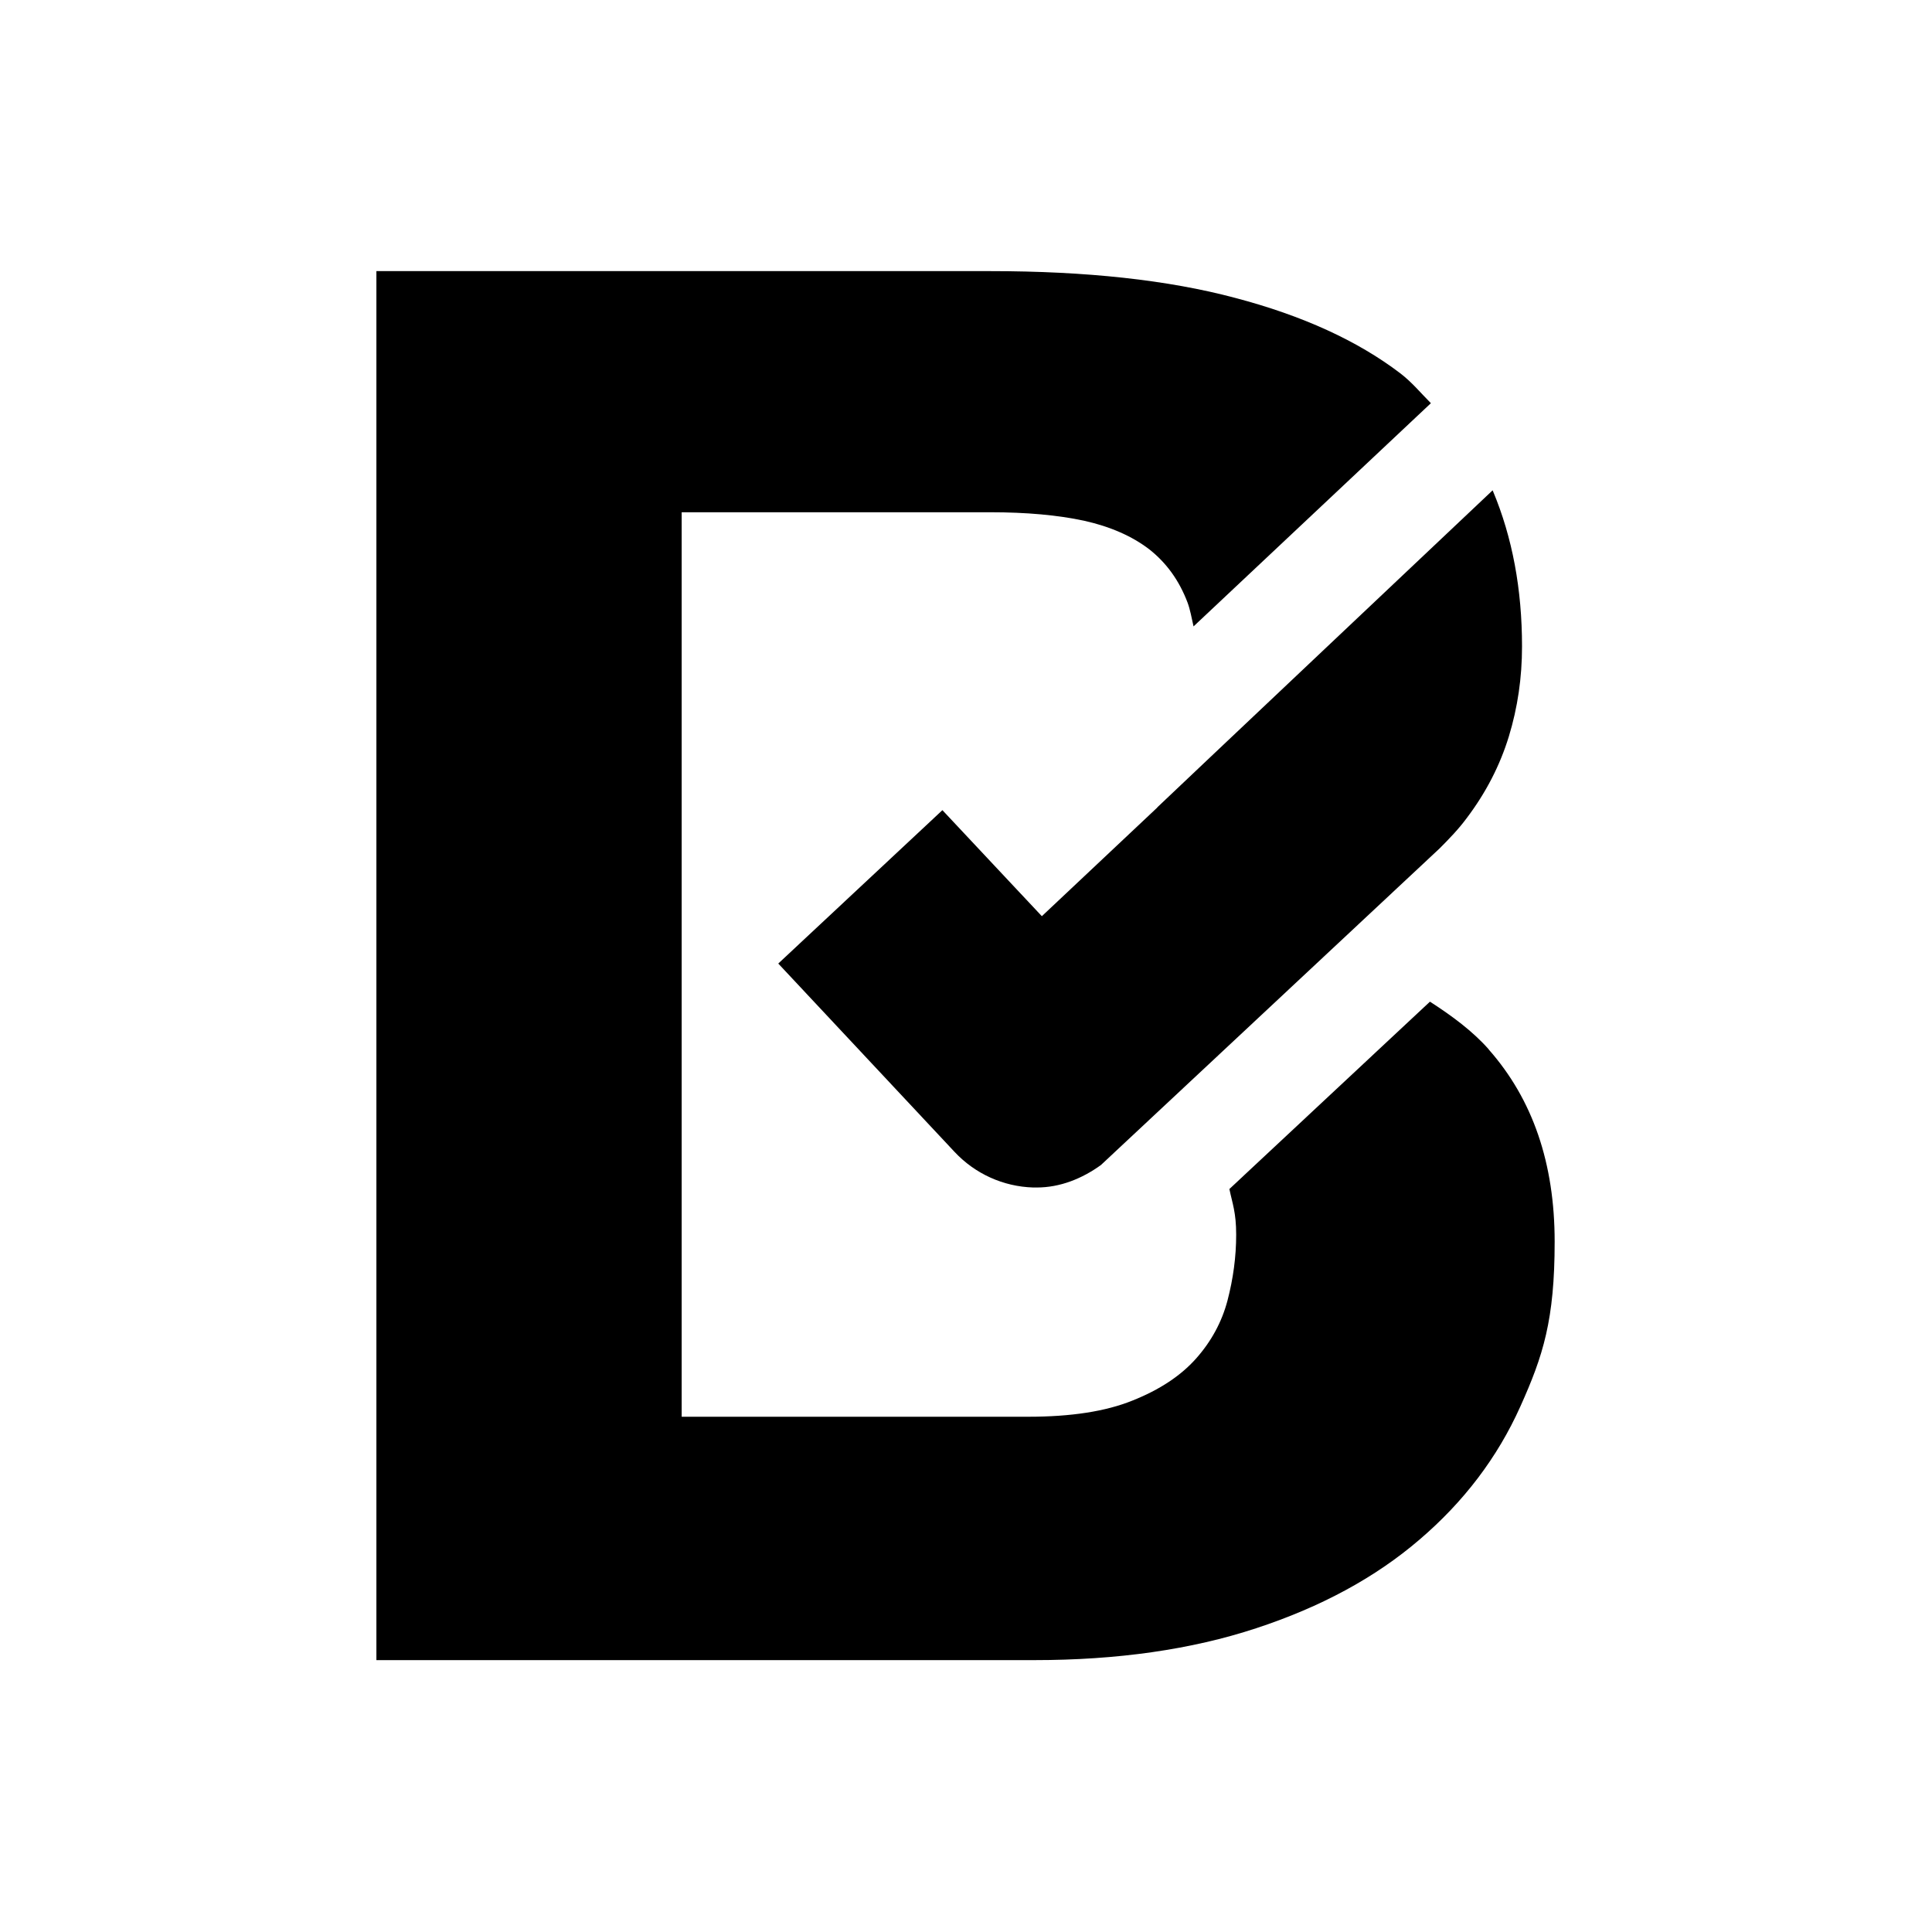 <?xml version="1.0" encoding="UTF-8"?>
<svg id="Ebene_1" xmlns="http://www.w3.org/2000/svg" baseProfile="tiny" version="1.2" viewBox="0 0 1024 1024">
  <!-- Generator: Adobe Illustrator 29.0.0, SVG Export Plug-In . SVG Version: 2.1.0 Build 186)  -->
  <path d="M789.1,556.3c23.3,26.4,34.9,60.3,34.9,101.8s-6.1,60.5-18.2,87.4c-12.1,27-30,50.5-53.4,70.5-23.4,20.1-52.2,35.7-86.6,47-34.3,11.3-73.6,16.9-117.7,16.9H199.5V143.7h325.4c50.9,0,94.2,4.7,129.8,14.2,35.7,9.4,64.8,22.7,87.4,39.9,6.3,4.8,11,10.6,16.3,15.9l-125.8,118.3c-1-4.4-1.8-9-3.2-12.7-4.4-11.6-11.1-20.9-20.2-28.1-9.1-7-20.7-12.1-34.6-15.2-14-3-30.5-4.5-49.8-4.5h-163.5v479.4h183.7c22.6,0,41-2.8,55.3-8.6,14.3-5.7,25.5-13.1,33.6-22.2,8.1-9.1,13.7-19.4,16.7-30.8,3-11.5,4.6-23.1,4.6-34.9s-2-16.5-3.6-24.2l106.3-99.3c11.8,7.6,22.7,15.7,31.1,25.2Z"/>
  <path d="M613.4,428l-61.2,57.6-52.7-56.2-87,81.3,93.5,99.9c10.9,11.6,25.8,18.3,41.6,18.8.6,0,1.3,0,1.9,0,12.4,0,24-4.7,34-11.9l179.5-167.8c5.2-5.2,10.2-10.4,14.4-16.1,10.2-13.5,17.6-27.9,22.3-43.2,4.7-15.4,7-31.2,7-47.8,0-30.3-5.1-57.7-15.4-82.3,0-.2-.2-.3-.2-.4,0,0-177.5,167.7-177.7,168Z"/>
</svg>